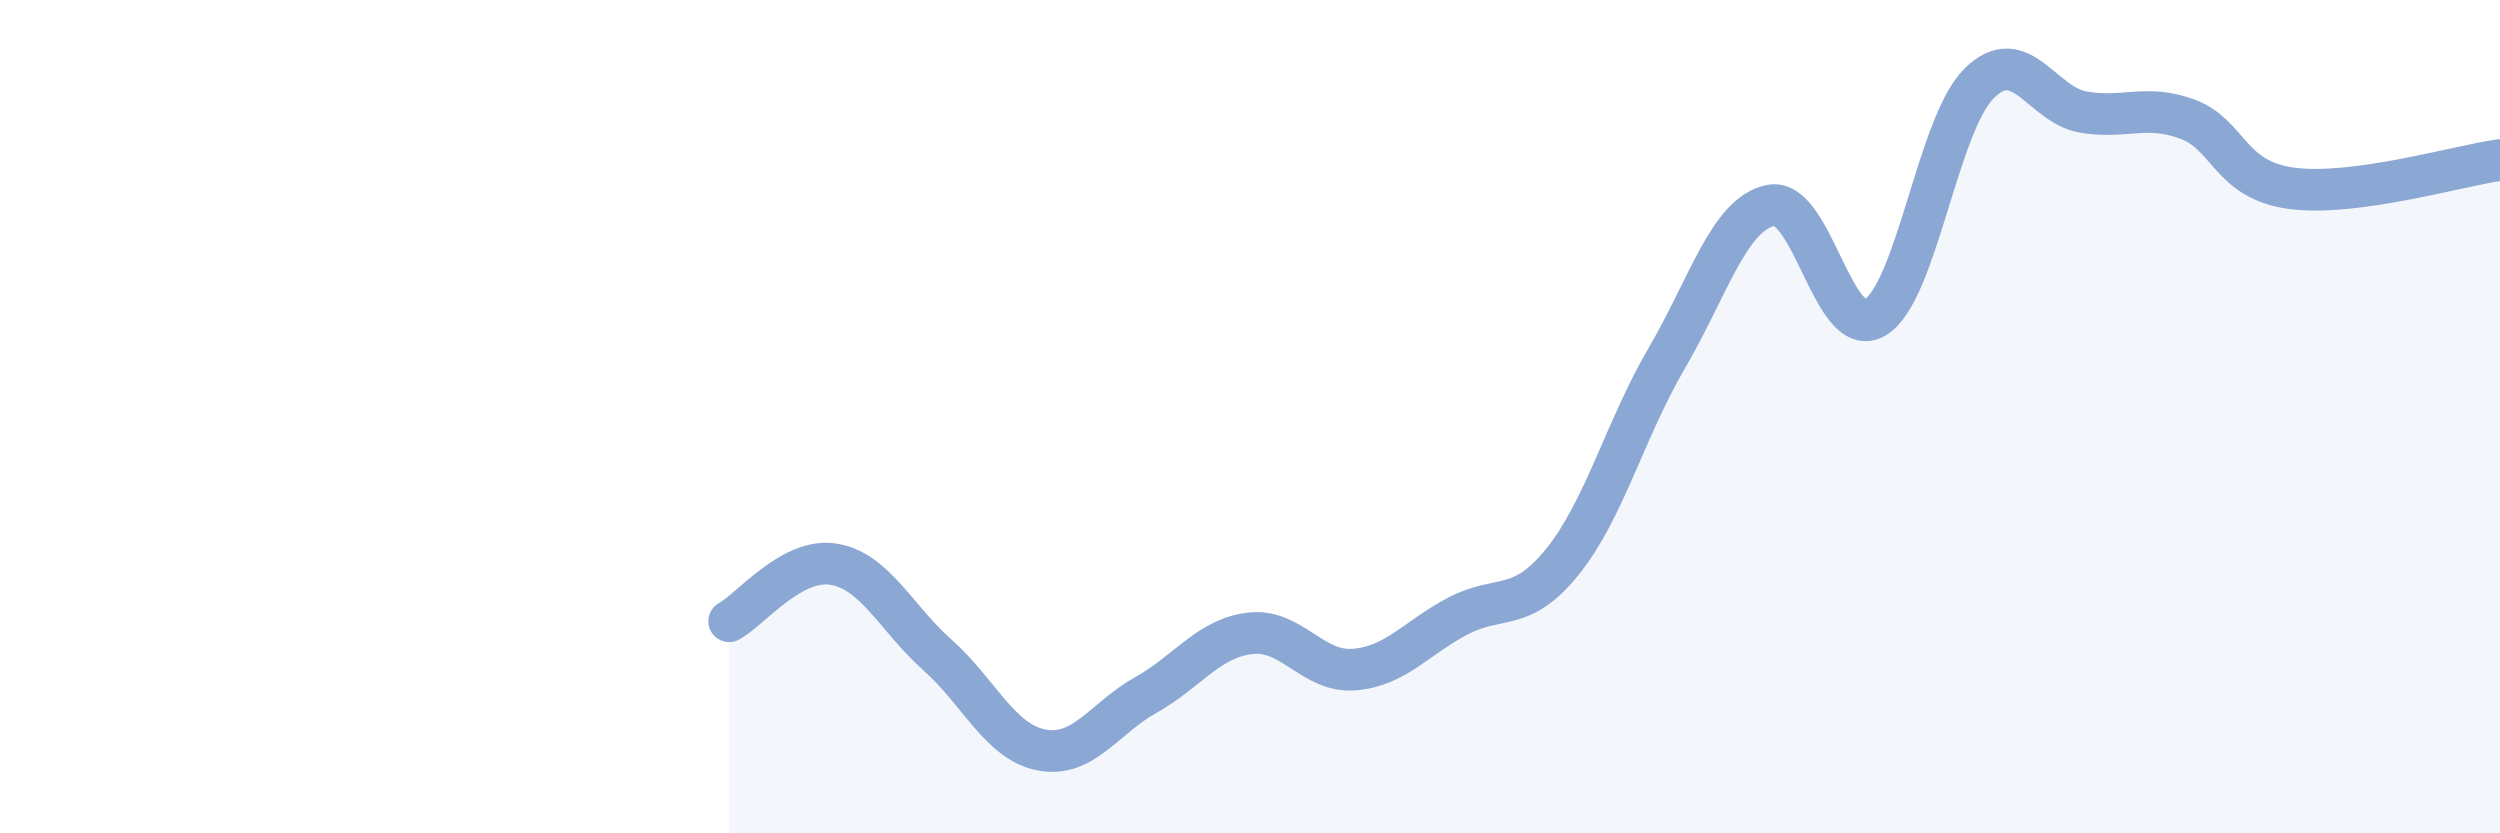 
    <svg width="60" height="20" viewBox="0 0 60 20" xmlns="http://www.w3.org/2000/svg">
      <path
        d="M 17.5,14.91 C 18,14.64 19,13.38 20,13.54 C 21,13.7 21.5,14.83 22.5,15.72 C 23.5,16.61 24,17.81 25,18 C 26,18.19 26.5,17.24 27.5,16.68 C 28.5,16.12 29,15.32 30,15.2 C 31,15.08 31.5,16.15 32.5,16.07 C 33.5,15.99 34,15.3 35,14.78 C 36,14.26 36.5,14.72 37.5,13.48 C 38.5,12.24 39,10.31 40,8.6 C 41,6.89 41.5,5.13 42.5,4.93 C 43.5,4.73 44,8.21 45,7.62 C 46,7.03 46.5,2.99 47.5,2 C 48.5,1.01 49,2.52 50,2.69 C 51,2.86 51.5,2.49 52.5,2.86 C 53.5,3.23 53.5,4.32 55,4.52 C 56.5,4.72 59,3.98 60,3.84L60 20L17.5 20Z"
        fill="#8ba7d3"
        opacity="0.1"
        stroke-linecap="round"
        stroke-linejoin="round"
      />
      <path
        d="M 17.5,14.91 C 18,14.64 19,13.38 20,13.54 C 21,13.7 21.5,14.83 22.5,15.72 C 23.5,16.61 24,17.81 25,18 C 26,18.19 26.5,17.24 27.5,16.68 C 28.5,16.12 29,15.32 30,15.2 C 31,15.08 31.5,16.15 32.5,16.07 C 33.5,15.99 34,15.3 35,14.78 C 36,14.26 36.5,14.72 37.5,13.48 C 38.5,12.24 39,10.31 40,8.6 C 41,6.89 41.5,5.13 42.5,4.93 C 43.5,4.73 44,8.21 45,7.62 C 46,7.03 46.5,2.99 47.5,2 C 48.5,1.01 49,2.52 50,2.69 C 51,2.86 51.5,2.49 52.5,2.86 C 53.5,3.23 53.5,4.32 55,4.52 C 56.5,4.72 59,3.98 60,3.84"
        stroke="#8ba7d3"
        stroke-width="1"
        fill="none"
        stroke-linecap="round"
        stroke-linejoin="round"
      />
    </svg>
  